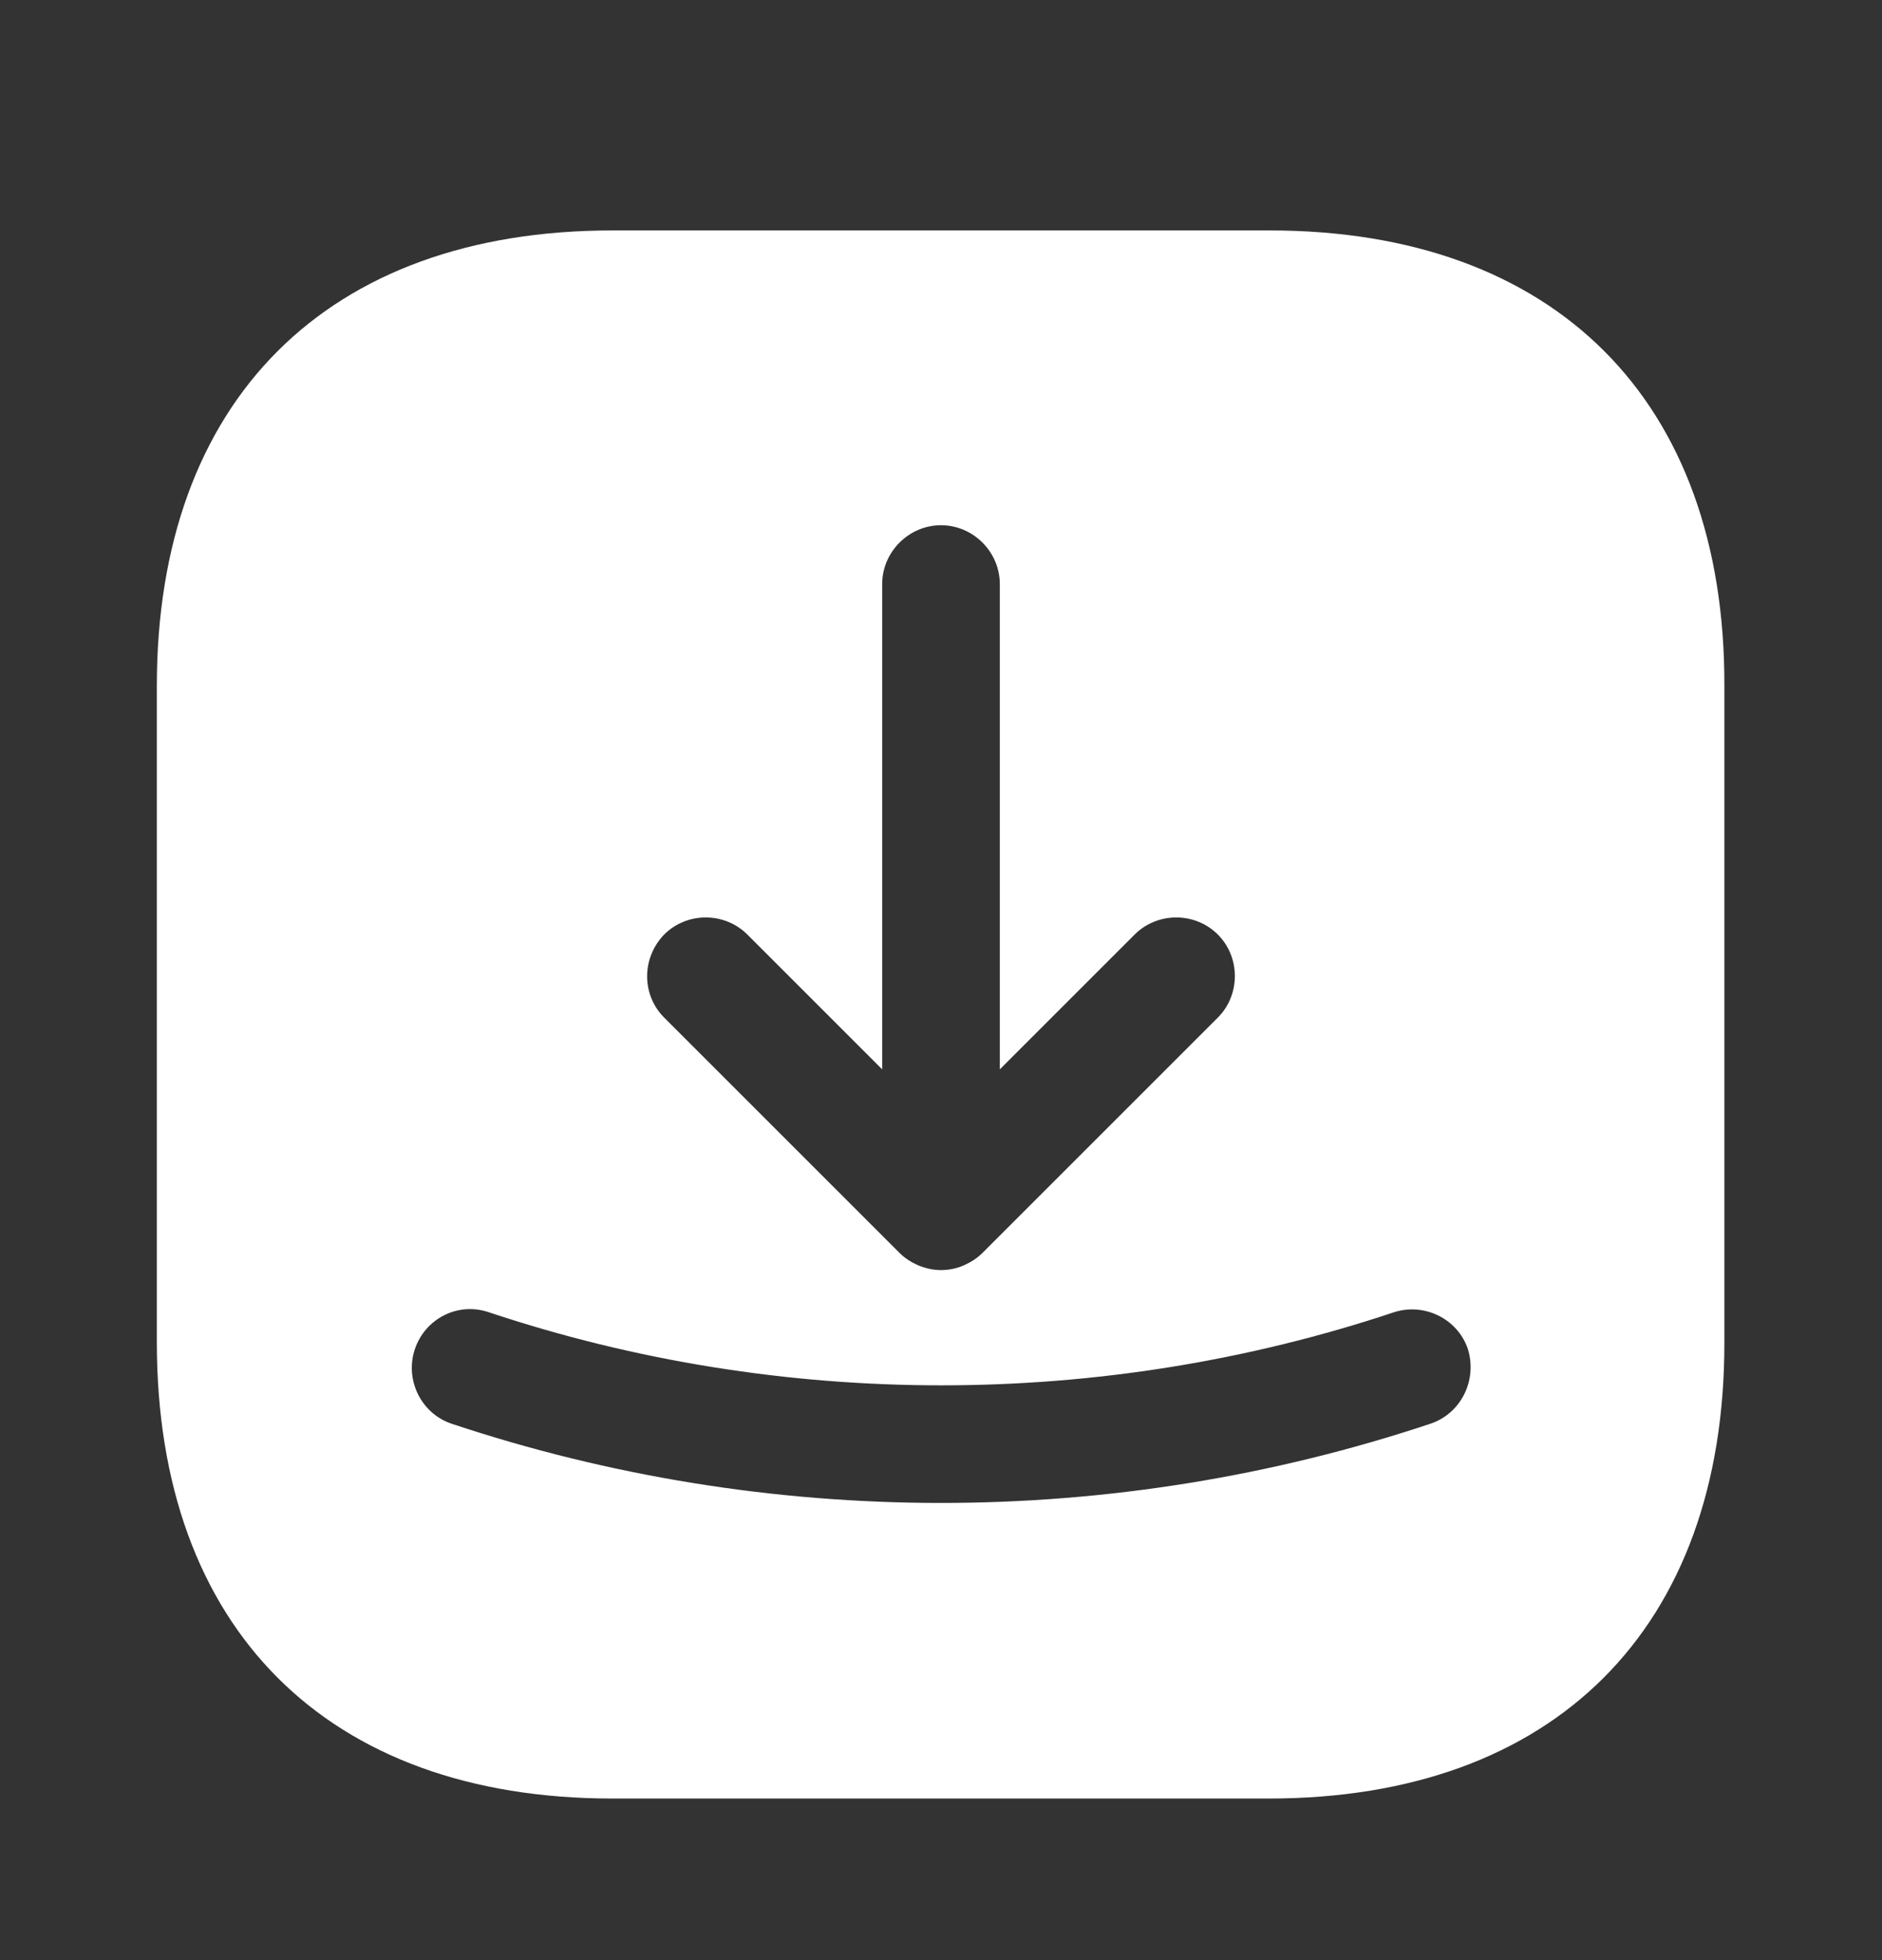 <svg width="24" height="25" viewBox="0 0 24 25" fill="none" xmlns="http://www.w3.org/2000/svg">
<rect x="0" y="0" width="24" height="25" fill="#333333" stroke="none"/>
<path d="M16.19 2.939H7.81C4.17 2.939 2 5.109 2 8.749V17.119C2 20.769 4.17 22.939 7.81 22.939H16.18C19.82 22.939 21.99 20.769 21.99 17.129V8.749C22 5.109 19.83 2.939 16.19 2.939ZM8.47 11.919C8.76 11.629 9.24 11.629 9.53 11.919L11.25 13.639V7.449C11.25 7.039 11.59 6.699 12 6.699C12.41 6.699 12.75 7.039 12.75 7.449V13.639L14.47 11.919C14.76 11.629 15.24 11.629 15.53 11.919C15.82 12.209 15.82 12.689 15.53 12.979L12.53 15.979C12.46 16.049 12.38 16.099 12.29 16.139C12.2 16.179 12.1 16.199 12 16.199C11.9 16.199 11.81 16.179 11.71 16.139C11.62 16.099 11.54 16.049 11.47 15.979L8.47 12.979C8.18 12.689 8.18 12.219 8.47 11.919ZM18.24 18.159C16.23 18.829 14.12 19.169 12 19.169C9.88 19.169 7.77 18.829 5.76 18.159C5.37 18.029 5.16 17.599 5.29 17.209C5.42 16.819 5.84 16.599 6.24 16.739C9.96 17.979 14.05 17.979 17.77 16.739C18.16 16.609 18.59 16.819 18.72 17.209C18.84 17.609 18.63 18.029 18.24 18.159Z" fill="white"/>
</svg>
